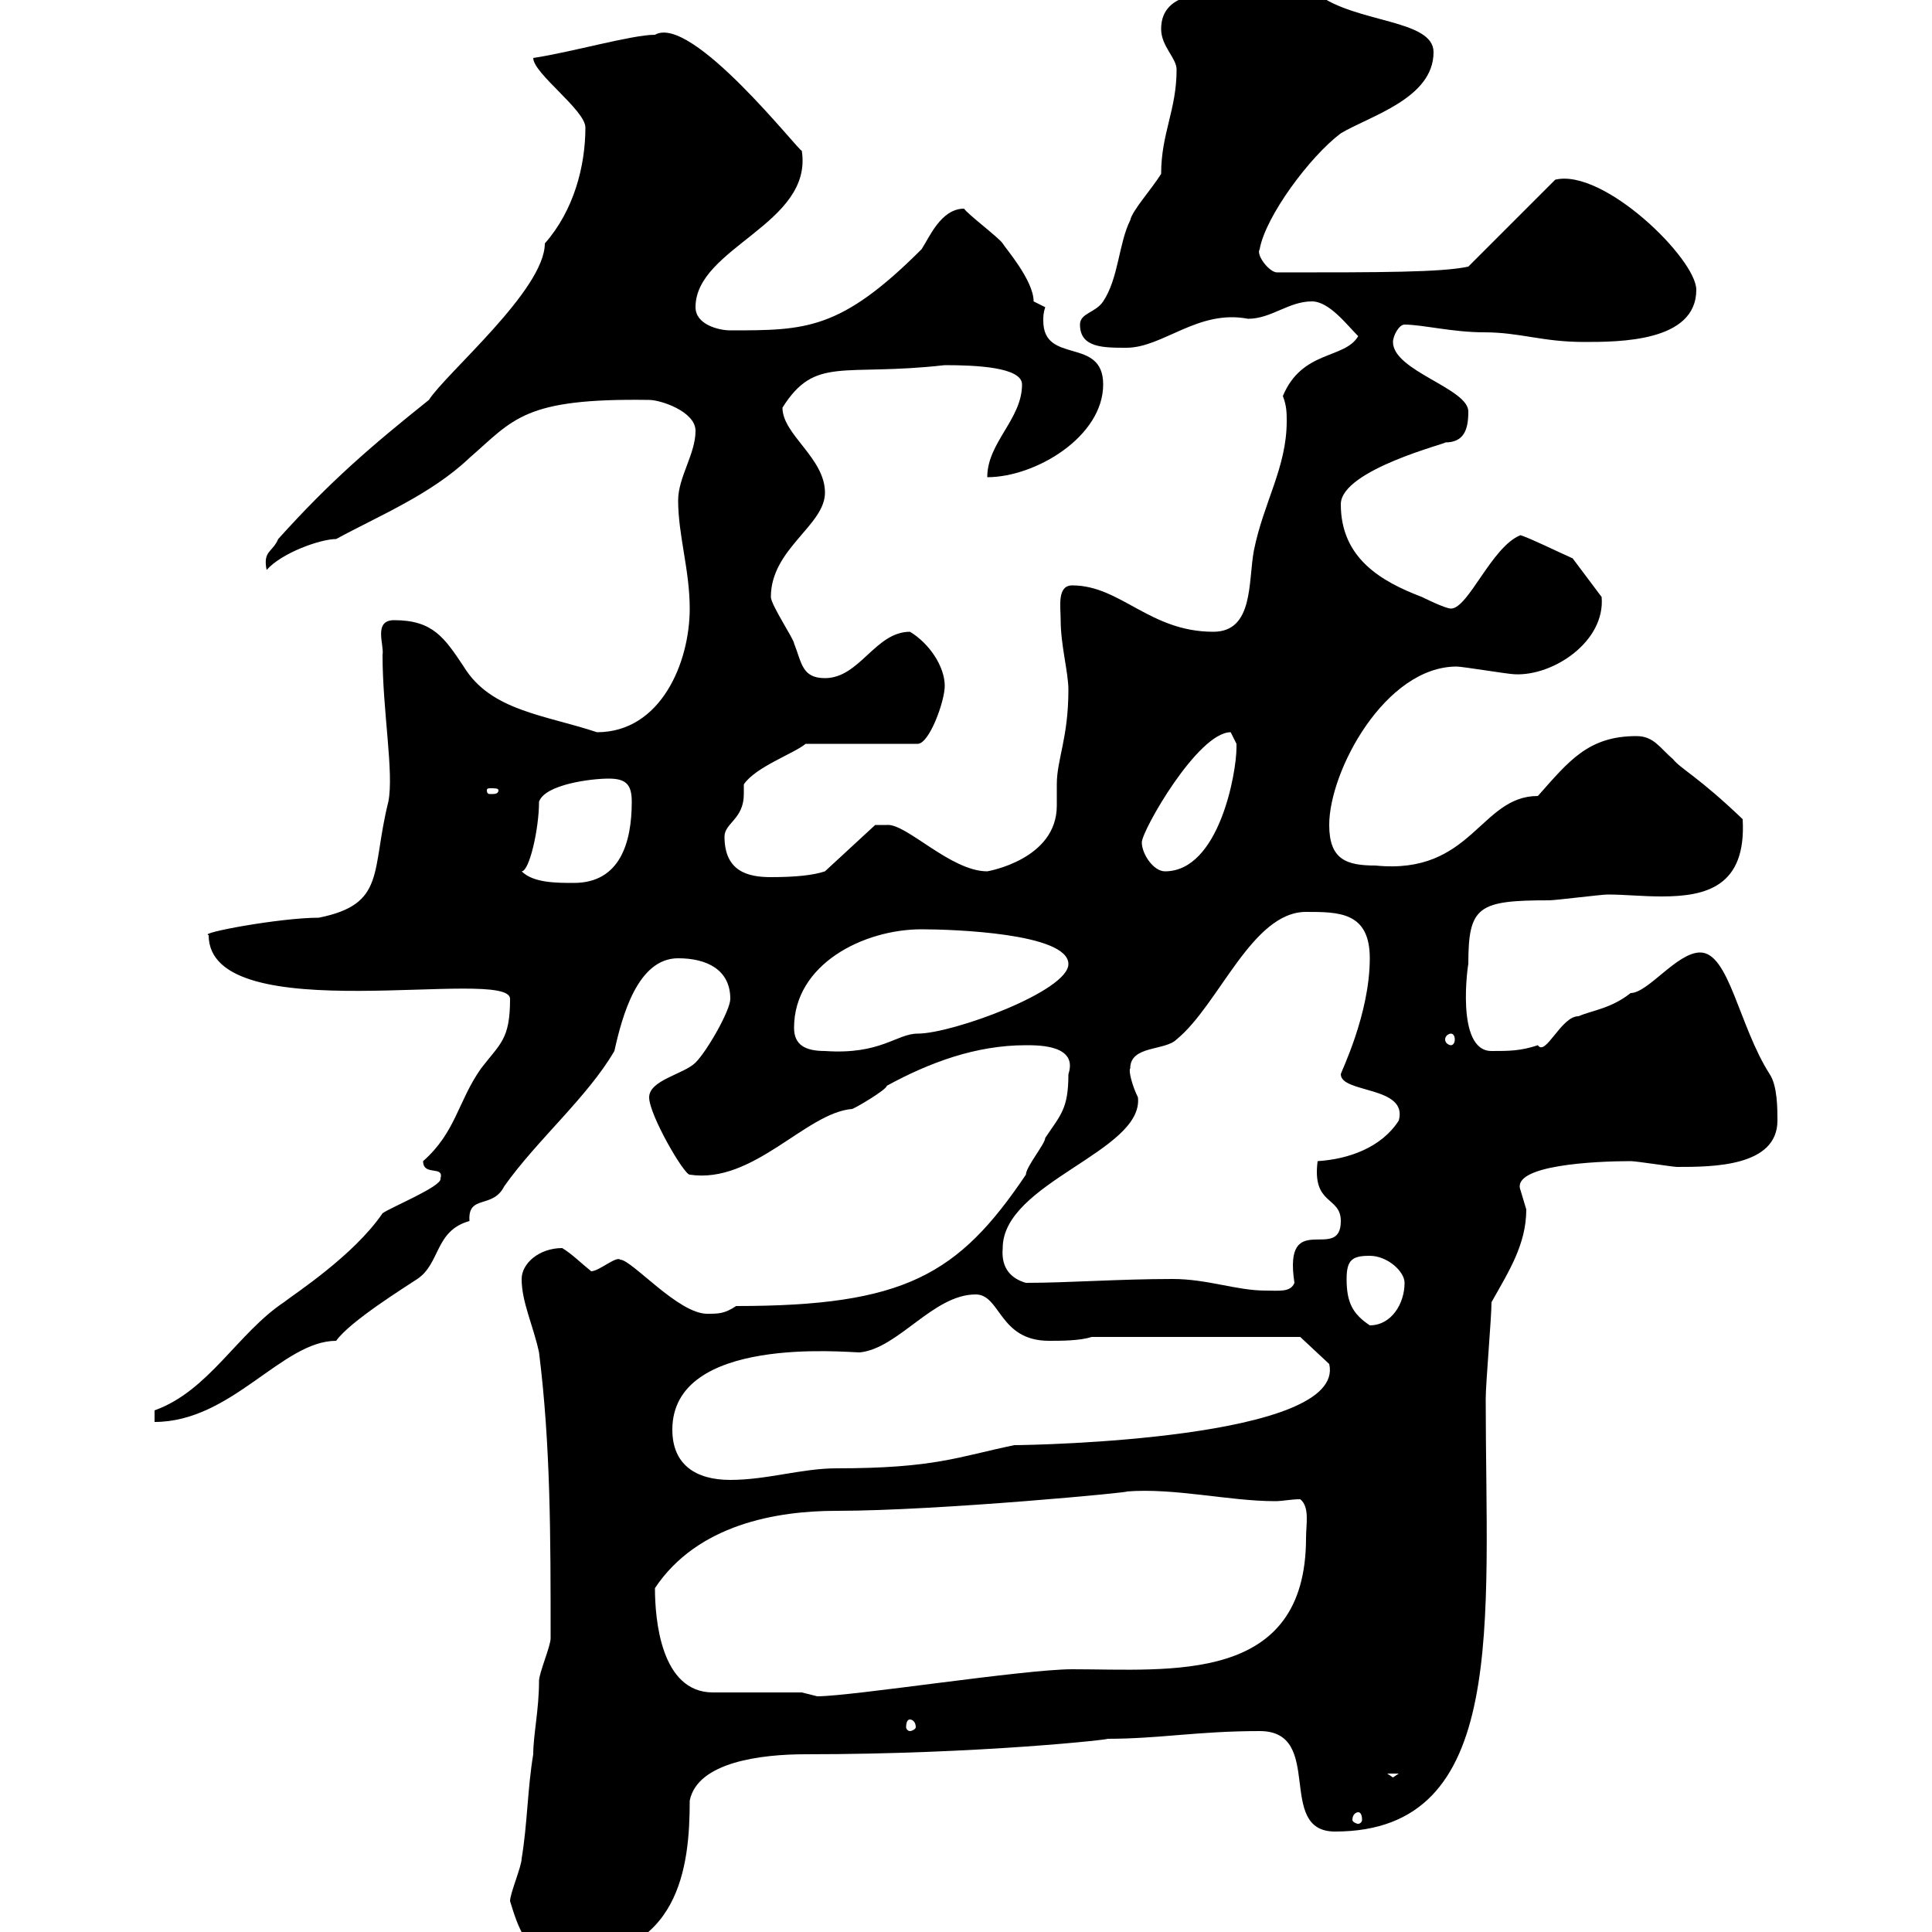 <svg xmlns="http://www.w3.org/2000/svg" xmlns:xlink="http://www.w3.org/1999/xlink" width="300" height="300"><path d="M79.20 295.20C80.40 299.10 81.90 304.20 87.30 304.20C105.60 304.20 107.10 289.80 107.10 279.60C108.30 273.60 118.20 272.40 125.10 272.40C152.40 272.40 173.40 270 171.90 270C180 270 186 268.80 195.60 268.80C205.80 268.80 198 284.40 207.30 284.40C234.30 284.40 230.70 252 230.70 217.20C230.70 214.80 231.60 204.60 231.60 202.20C234.30 197.40 237 193.20 237 187.80C237 187.80 236.10 184.80 236.10 184.80C234.60 180.90 247.80 180.30 253.20 180.30C254.10 180.30 259.80 181.20 260.40 181.20C265.80 181.20 276 181.20 276 174C276 172.20 276 168.60 274.80 166.80C270 159.30 268.50 147.90 264 147.90C260.40 147.90 255.90 154.20 253.20 154.20C250.20 156.60 247.20 156.90 245.10 157.80C242.40 157.80 240 164.10 238.80 162.30C236.10 163.20 234.30 163.20 231.60 163.20C225.90 163.20 228 149.40 228 149.70C228 140.70 229.50 139.80 240.60 139.80C241.50 139.80 248.70 138.90 249.60 138.90C252.30 138.90 255 139.20 258 139.20C264.90 139.20 271.20 137.70 270.60 127.20C263.70 120.60 261 119.40 259.80 117.90C257.70 116.10 256.80 114.30 254.10 114.30C246.60 114.30 243.60 118.20 238.80 123.60C229.80 123.60 228.60 135.90 213.60 134.40C209.10 134.40 206.40 133.50 206.40 128.10C206.40 119.70 215.10 103.50 226.20 103.50C227.10 103.50 234.30 104.70 235.20 104.70C241.20 105 249.30 99.60 248.70 92.70L244.20 86.70C241.50 85.50 237.90 83.70 236.10 83.10C231.60 84.90 228 94.50 225.30 94.50C224.40 94.50 220.80 92.70 220.80 92.70C214.50 90.30 208.20 86.70 208.20 78.30C208.20 72.90 225.30 68.70 224.40 68.70C227.40 68.70 228 66.60 228 63.90C228 60.30 216.30 57.60 216.30 53.10C216.30 52.20 217.20 50.40 218.10 50.40C220.80 50.40 225.60 51.60 230.40 51.60C236.10 51.60 239.40 53.10 246 53.10C251.40 53.10 263.40 53.10 263.40 45C263.40 40.20 249 26.10 241.50 27.90L228 41.40C223.80 42.30 214.50 42.30 198.30 42.30C197.10 42.30 195 39.60 195.60 38.70C196.50 33.60 203.40 24.30 208.20 20.70C212.70 18 222.60 15.30 222.60 8.10C222.60 3 210.60 3.60 204.60-0.90C202.80-1.80 201-3.60 199.20-3.60C196.50-3.60 194.70-2.70 192-1.80C188.40-0.90 180.30-1.80 180.30 4.50C180.30 7.20 182.70 9 182.70 10.80C182.70 17.10 180.30 20.70 180.30 27C178.80 29.40 175.80 32.70 175.50 34.20C173.70 37.80 173.70 43.20 171.30 46.80C170.10 48.60 167.70 48.60 167.70 50.40C167.70 54 171.30 54 174.90 54C180.60 54 186 48 193.80 49.50C197.40 49.50 200.10 46.80 203.70 46.80C206.40 46.80 209.10 50.40 210.90 52.20C208.80 55.80 202.20 54.30 199.20 61.50C199.80 63 199.80 64.20 199.80 65.40C199.80 72.60 196.20 78 194.70 85.50C193.80 90.30 194.70 98.10 188.40 98.10C178.50 98.10 174 90.90 166.50 90.90C164.10 90.90 164.70 94.20 164.70 96.30C164.70 100.20 165.90 104.40 165.90 107.10C165.90 114.60 164.10 117.90 164.10 121.80C164.10 123 164.10 124.20 164.10 125.10C164.10 133.50 153.30 135.30 153.30 135.30C147.60 135.30 140.70 127.80 137.70 128.10L135.90 128.10L128.10 135.30C126.30 135.90 123.60 136.20 119.70 136.20C116.10 136.20 112.50 135.30 112.50 129.90C112.50 127.80 115.50 127.20 115.50 123.30C115.50 123 115.50 122.40 115.50 121.80C117.30 119.10 123.30 117 125.10 115.50L142.50 115.50C144.30 115.50 146.70 108.90 146.70 106.50C146.70 103.50 144.30 99.90 141.30 98.10C135.90 98.10 133.50 105.30 128.10 105.30C124.50 105.30 124.50 102.90 123.30 99.90C123.30 99.30 119.70 93.90 119.70 92.70C119.70 85.20 128.10 81.60 128.10 76.50C128.10 71.10 121.50 67.50 121.50 63.30C126.60 55.20 130.80 58.50 146.70 56.70C151.50 56.70 158.70 57 158.70 59.70C158.70 65.10 153.30 68.70 153.30 74.10C160.80 74.10 171.30 67.80 171.30 59.70C171.30 52.20 162 56.70 162 49.80C162 49.20 162 48.60 162.30 47.70L160.50 46.80C160.50 43.50 156 38.40 155.70 37.80C155.10 36.90 150.30 33.30 149.70 32.40C146.10 32.40 144.30 36.90 143.10 38.70C130.50 51.30 125.10 51.30 113.40 51.30C111.60 51.30 108 50.40 108 47.70C108 38.40 126.30 34.80 124.50 23.40C124.20 23.70 107.40 2.10 101.70 5.40C98.10 5.40 88.80 8.10 82.80 9C82.80 11.40 90.90 17.10 90.90 19.80C90.90 25.80 89.10 32.70 84.60 37.80C84.60 45 69.30 57.90 66.60 62.10C57.60 69.30 51.30 74.70 43.20 83.70C42.30 85.80 40.80 85.50 41.40 88.50C43.80 85.80 49.80 83.70 52.20 83.70C58.80 80.10 66.90 76.80 72.90 71.10C79.80 65.10 81.30 61.80 100.80 62.10C102.60 62.10 108 63.90 108 66.90C108 70.50 105.30 74.10 105.30 77.70C105.30 83.10 107.10 88.50 107.10 94.50C107.10 102.90 102.60 113.70 92.70 113.70C84.60 111 76.20 110.40 72 103.50C69 99 67.20 96.30 61.20 96.30C57.90 96.30 59.70 100.20 59.40 101.70C59.40 110.40 61.20 120 60.30 124.50C57.60 135.30 60 140.40 49.50 142.50C43.50 142.50 30.60 144.90 32.40 145.20C32.40 160.20 79.20 150 79.20 155.10C79.20 161.40 77.70 162 74.70 165.90C71.10 171 70.80 175.80 65.70 180.30C65.70 182.70 69 180.90 68.40 183C68.70 184.20 60.60 187.50 59.40 188.40C54.90 195 45.60 201 44.10 202.20C36.90 207 32.40 216 24 219L24 220.80C36 220.80 43.80 208.20 52.20 208.20C54.30 205.20 63 199.80 64.80 198.60C68.40 196.20 67.50 191.10 72.90 189.60C72.60 185.40 76.50 187.80 78.30 184.20C83.40 177 91.20 170.40 95.40 163.20C96.60 157.80 99 148.80 105.30 148.80C109.80 148.80 113.40 150.60 113.40 155.10C113.40 156.90 109.80 163.20 108 165C106.20 166.80 100.80 167.70 100.80 170.40C100.80 173.10 106.20 182.40 107.10 182.40C117 183.90 125.10 172.80 132.30 172.20C132.60 172.20 137.70 169.20 137.70 168.60C144.30 165 151.50 162.30 159.30 162.30C161.40 162.30 167.40 162.30 165.90 166.80C165.90 172.20 164.70 173.10 162.30 176.70C162.30 177.60 159.30 181.20 159.30 182.40C148.80 198 140.40 202.80 114.30 202.80C112.50 204 111.60 204 109.80 204C105.30 204 98.10 195.60 96.30 195.60C95.70 195 93 197.40 91.80 197.40C90.30 196.20 88.80 194.70 87.30 193.80C83.70 193.80 81 196.20 81 198.60C81 202.20 82.80 205.80 83.70 210C85.50 224.40 85.50 238.50 85.50 254.40C85.50 255.60 83.70 259.80 83.70 261C83.70 265.50 82.80 269.40 82.80 272.40C81.90 277.80 81.90 283.20 81 288.60C81 289.80 79.20 294 79.20 295.20ZM210.90 281.40C211.20 281.40 211.50 281.70 211.50 282.60C211.50 282.90 211.20 283.20 210.90 283.20C210.60 283.20 210 282.90 210 282.60C210 281.70 210.60 281.40 210.90 281.40ZM215.40 275.40L217.20 275.40L216.30 276ZM141.30 267C141.60 267 142.20 267.30 142.20 268.20C142.20 268.50 141.60 268.80 141.30 268.80C141 268.80 140.70 268.50 140.70 268.20C140.70 267.30 141 267 141.30 267ZM124.50 262.80L110.70 262.80C102.60 262.80 101.70 251.40 101.70 246.60C108.30 236.70 120.60 234.60 129.90 234.60C145.80 234.60 177 231.60 174.90 231.60C182.40 231 190.80 233.10 198 233.10C199.20 233.10 200.40 232.80 201.90 232.80C203.40 234 202.80 236.70 202.80 238.80C202.80 261.60 181.80 259.20 166.50 259.20C159 259.20 132.30 263.40 126.90 263.40C126.90 263.40 124.50 262.80 124.50 262.80ZM104.40 222C104.40 207.30 131.40 210 133.50 210C139.50 209.40 144.90 201 151.50 201C155.40 201 155.10 208.20 162.90 208.20C164.70 208.20 167.70 208.20 169.50 207.60L201.90 207.60L206.40 211.80C209.10 223.50 160.50 224.40 157.50 224.40C148.80 226.20 145.20 228 129.90 228C124.50 228 119.10 229.80 113.40 229.80C108 229.80 104.40 227.40 104.40 222ZM209.10 198.60C209.10 195.60 210 195 212.70 195C215.40 195 218.10 197.40 218.10 199.20C218.10 202.50 216 205.80 212.70 205.80C210 204 209.10 202.20 209.10 198.60ZM182.10 198.60C173.70 198.60 165.90 199.20 159.30 199.20C157.20 198.60 155.40 197.10 155.70 193.80C155.70 183.60 177.60 178.80 176.70 170.40C175.80 168.60 175.20 166.20 175.50 165.90C175.50 162.30 180.90 163.20 182.70 161.40C189.30 156 194.40 141.60 202.80 141.60C207.90 141.60 212.70 141.60 212.70 148.80C212.70 157.50 208.20 166.50 208.20 166.80C208.20 169.80 218.70 168.60 217.20 174C214.50 178.20 209.40 180 204.60 180.30C203.70 187.20 208.20 185.70 208.20 189.60C208.20 196.20 199.20 187.50 201 199.20C200.40 200.70 198.60 200.40 196.50 200.40C192 200.40 187.50 198.60 182.10 198.60ZM123.30 159.60C123.30 149.70 134.10 144.30 143.10 144.30C147.90 144.30 165.90 144.90 165.90 149.70C165.90 153.90 147.90 160.50 142.50 160.50C139.20 160.50 136.80 163.80 128.10 163.20C125.10 163.20 123.30 162.30 123.30 159.60ZM225.30 160.50C225.60 160.50 225.90 160.80 225.90 161.40C225.90 162 225.60 162.30 225.30 162.30C225 162.30 224.40 162 224.40 161.40C224.40 160.80 225 160.50 225.30 160.50ZM81 135.30C82.20 135.30 83.70 128.70 83.70 124.50C84.60 121.80 91.80 120.90 94.50 120.90C97.20 120.90 98.10 121.80 98.10 124.50C98.10 130.80 96.30 137.10 89.10 137.10C86.40 137.10 82.80 137.10 81 135.30ZM177.30 130.80C177.30 129 186 113.70 191.10 113.70C191.10 113.70 192 115.50 192 115.50C192 116.10 192 116.10 192 116.10C192 120 189.30 135.30 180.90 135.30C179.10 135.30 177.30 132.60 177.30 130.80ZM77.40 122.70C77.40 123.30 76.80 123.30 76.20 123.30C75.90 123.30 75.60 123.30 75.60 122.70C75.60 122.40 75.90 122.40 76.20 122.40C76.80 122.40 77.40 122.40 77.40 122.70Z"/></svg>